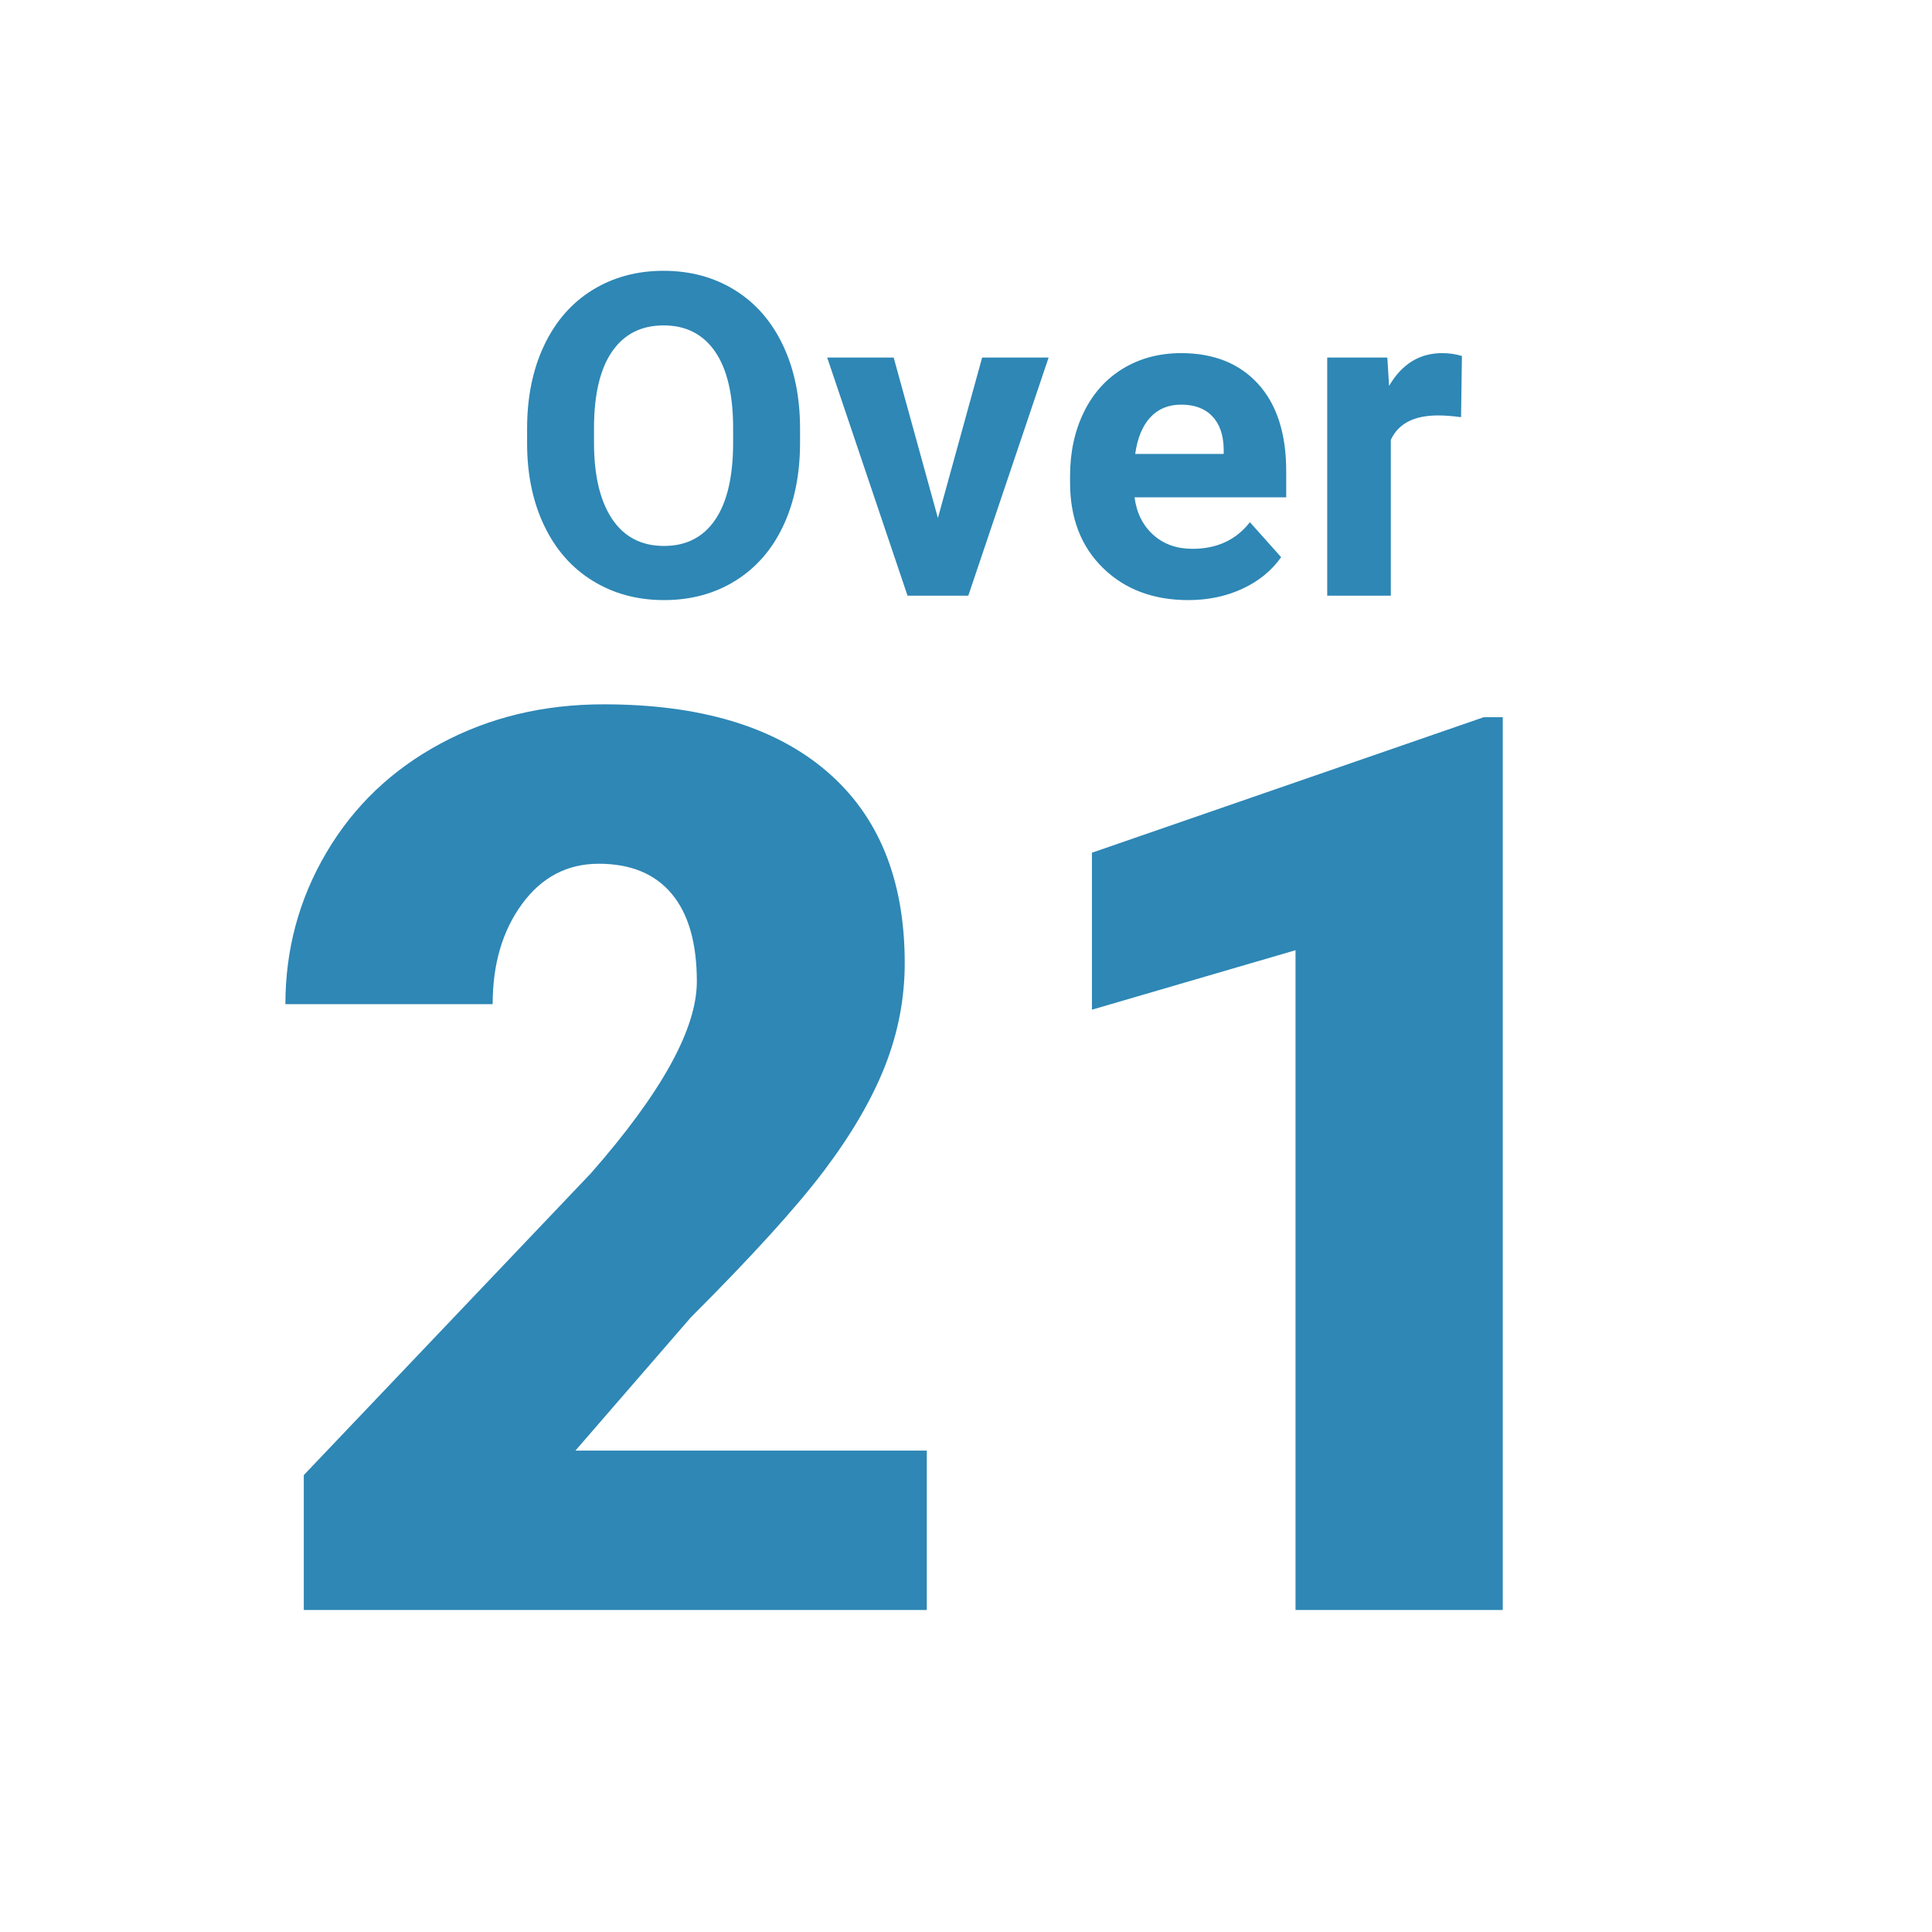 <?xml version="1.0" encoding="UTF-8"?>
<svg width="120px" height="120px" viewBox="0 0 120 120" version="1.1" xmlns="http://www.w3.org/2000/svg" xmlns:xlink="http://www.w3.org/1999/xlink">
    <!-- Generator: Sketch 63.1 (92452) - https://sketch.com -->
    <title>Artboard</title>
    <desc>Created with Sketch.</desc>
    <g id="Artboard" stroke="none" stroke-width="1" fill="none" fill-rule="evenodd">
        <path d="M41.243,37.273 C42.911,37.273 44.39,36.872 45.68,36.07 C46.969,35.268 47.96,34.129 48.653,32.652 C49.346,31.176 49.692,29.458 49.692,27.498 L49.692,27.498 L49.692,26.609 C49.692,24.659 49.339,22.938 48.633,21.448 C47.926,19.958 46.928,18.814 45.638,18.017 C44.349,17.219 42.874,16.82 41.216,16.82 C39.557,16.82 38.083,17.219 36.793,18.017 C35.503,18.814 34.505,19.958 33.799,21.448 C33.092,22.938 32.739,24.663 32.739,26.623 L32.739,26.623 L32.739,27.607 C32.748,29.521 33.108,31.215 33.819,32.687 C34.53,34.159 35.533,35.291 36.827,36.084 C38.121,36.877 39.593,37.273 41.243,37.273 Z M41.243,33.91 C39.839,33.91 38.764,33.35 38.016,32.229 C37.269,31.107 36.895,29.531 36.895,27.498 L36.895,27.498 L36.895,26.527 C36.904,24.458 37.283,22.888 38.03,21.817 C38.777,20.746 39.839,20.211 41.216,20.211 C42.601,20.211 43.667,20.753 44.415,21.838 C45.162,22.923 45.536,24.508 45.536,26.596 L45.536,26.596 L45.536,27.566 C45.527,29.635 45.153,31.21 44.415,32.29 C43.677,33.37 42.619,33.91 41.243,33.91 Z M60.142,37 L65.132,22.207 L61.003,22.207 L58.255,32.174 L55.507,22.207 L51.378,22.207 L56.369,37 L60.142,37 Z M73.805,37.273 C75.035,37.273 76.156,37.039 77.168,36.569 C78.18,36.1 78.982,35.446 79.574,34.607 L79.574,34.607 L77.633,32.434 C76.776,33.536 75.587,34.088 74.064,34.088 C73.08,34.088 72.267,33.796 71.624,33.213 C70.981,32.63 70.596,31.855 70.469,30.889 L70.469,30.889 L79.889,30.889 L79.889,29.275 C79.889,26.933 79.308,25.124 78.146,23.848 C76.983,22.572 75.391,21.934 73.367,21.934 C72.018,21.934 70.817,22.25 69.765,22.884 C68.712,23.517 67.898,24.42 67.324,25.591 C66.75,26.762 66.463,28.09 66.463,29.576 L66.463,29.576 L66.463,29.959 C66.463,32.174 67.144,33.947 68.507,35.277 C69.869,36.608 71.635,37.273 73.805,37.273 Z M76.006,28.195 L70.51,28.195 C70.646,27.211 70.959,26.454 71.446,25.926 C71.934,25.397 72.57,25.133 73.354,25.133 C74.192,25.133 74.839,25.372 75.295,25.851 C75.751,26.329 75.988,27.006 76.006,27.881 L76.006,27.881 L76.006,28.195 Z M86.387,37 L86.387,27.32 C86.852,26.309 87.832,25.803 89.327,25.803 C89.737,25.803 90.211,25.839 90.749,25.912 L90.749,25.912 L90.803,22.111 C90.42,21.993 90.01,21.934 89.573,21.934 C88.169,21.934 87.071,22.613 86.278,23.971 L86.278,23.971 L86.169,22.207 L82.436,22.207 L82.436,37 L86.387,37 Z M57.565,100 L57.565,90.098 L35.741,90.098 L42.902,81.833 C46.71,78.024 49.471,74.984 51.185,72.711 C52.899,70.439 54.162,68.268 54.975,66.199 C55.787,64.129 56.194,62.003 56.194,59.819 C56.194,54.64 54.575,50.666 51.338,47.898 C48.1,45.131 43.486,43.747 37.493,43.747 C33.761,43.747 30.384,44.56 27.363,46.185 C24.341,47.81 21.98,50.063 20.279,52.945 C18.577,55.827 17.727,58.969 17.727,62.371 L17.727,62.371 L30.6,62.371 C30.6,59.883 31.209,57.807 32.428,56.144 C33.647,54.481 35.234,53.649 37.189,53.649 C39.169,53.649 40.68,54.271 41.721,55.516 C42.762,56.76 43.282,58.575 43.282,60.962 C43.282,63.907 41.086,67.881 36.694,72.883 L36.694,72.883 L18.869,91.621 L18.869,100 L57.565,100 Z M93.34,100 L93.34,44.547 L92.159,44.547 L67.822,52.964 L67.822,62.714 L80.467,59.02 L80.467,100 L93.34,100 Z" id="Over21" fill="#2E87B5" fill-rule="nonzero"></path>
    </g>
</svg>